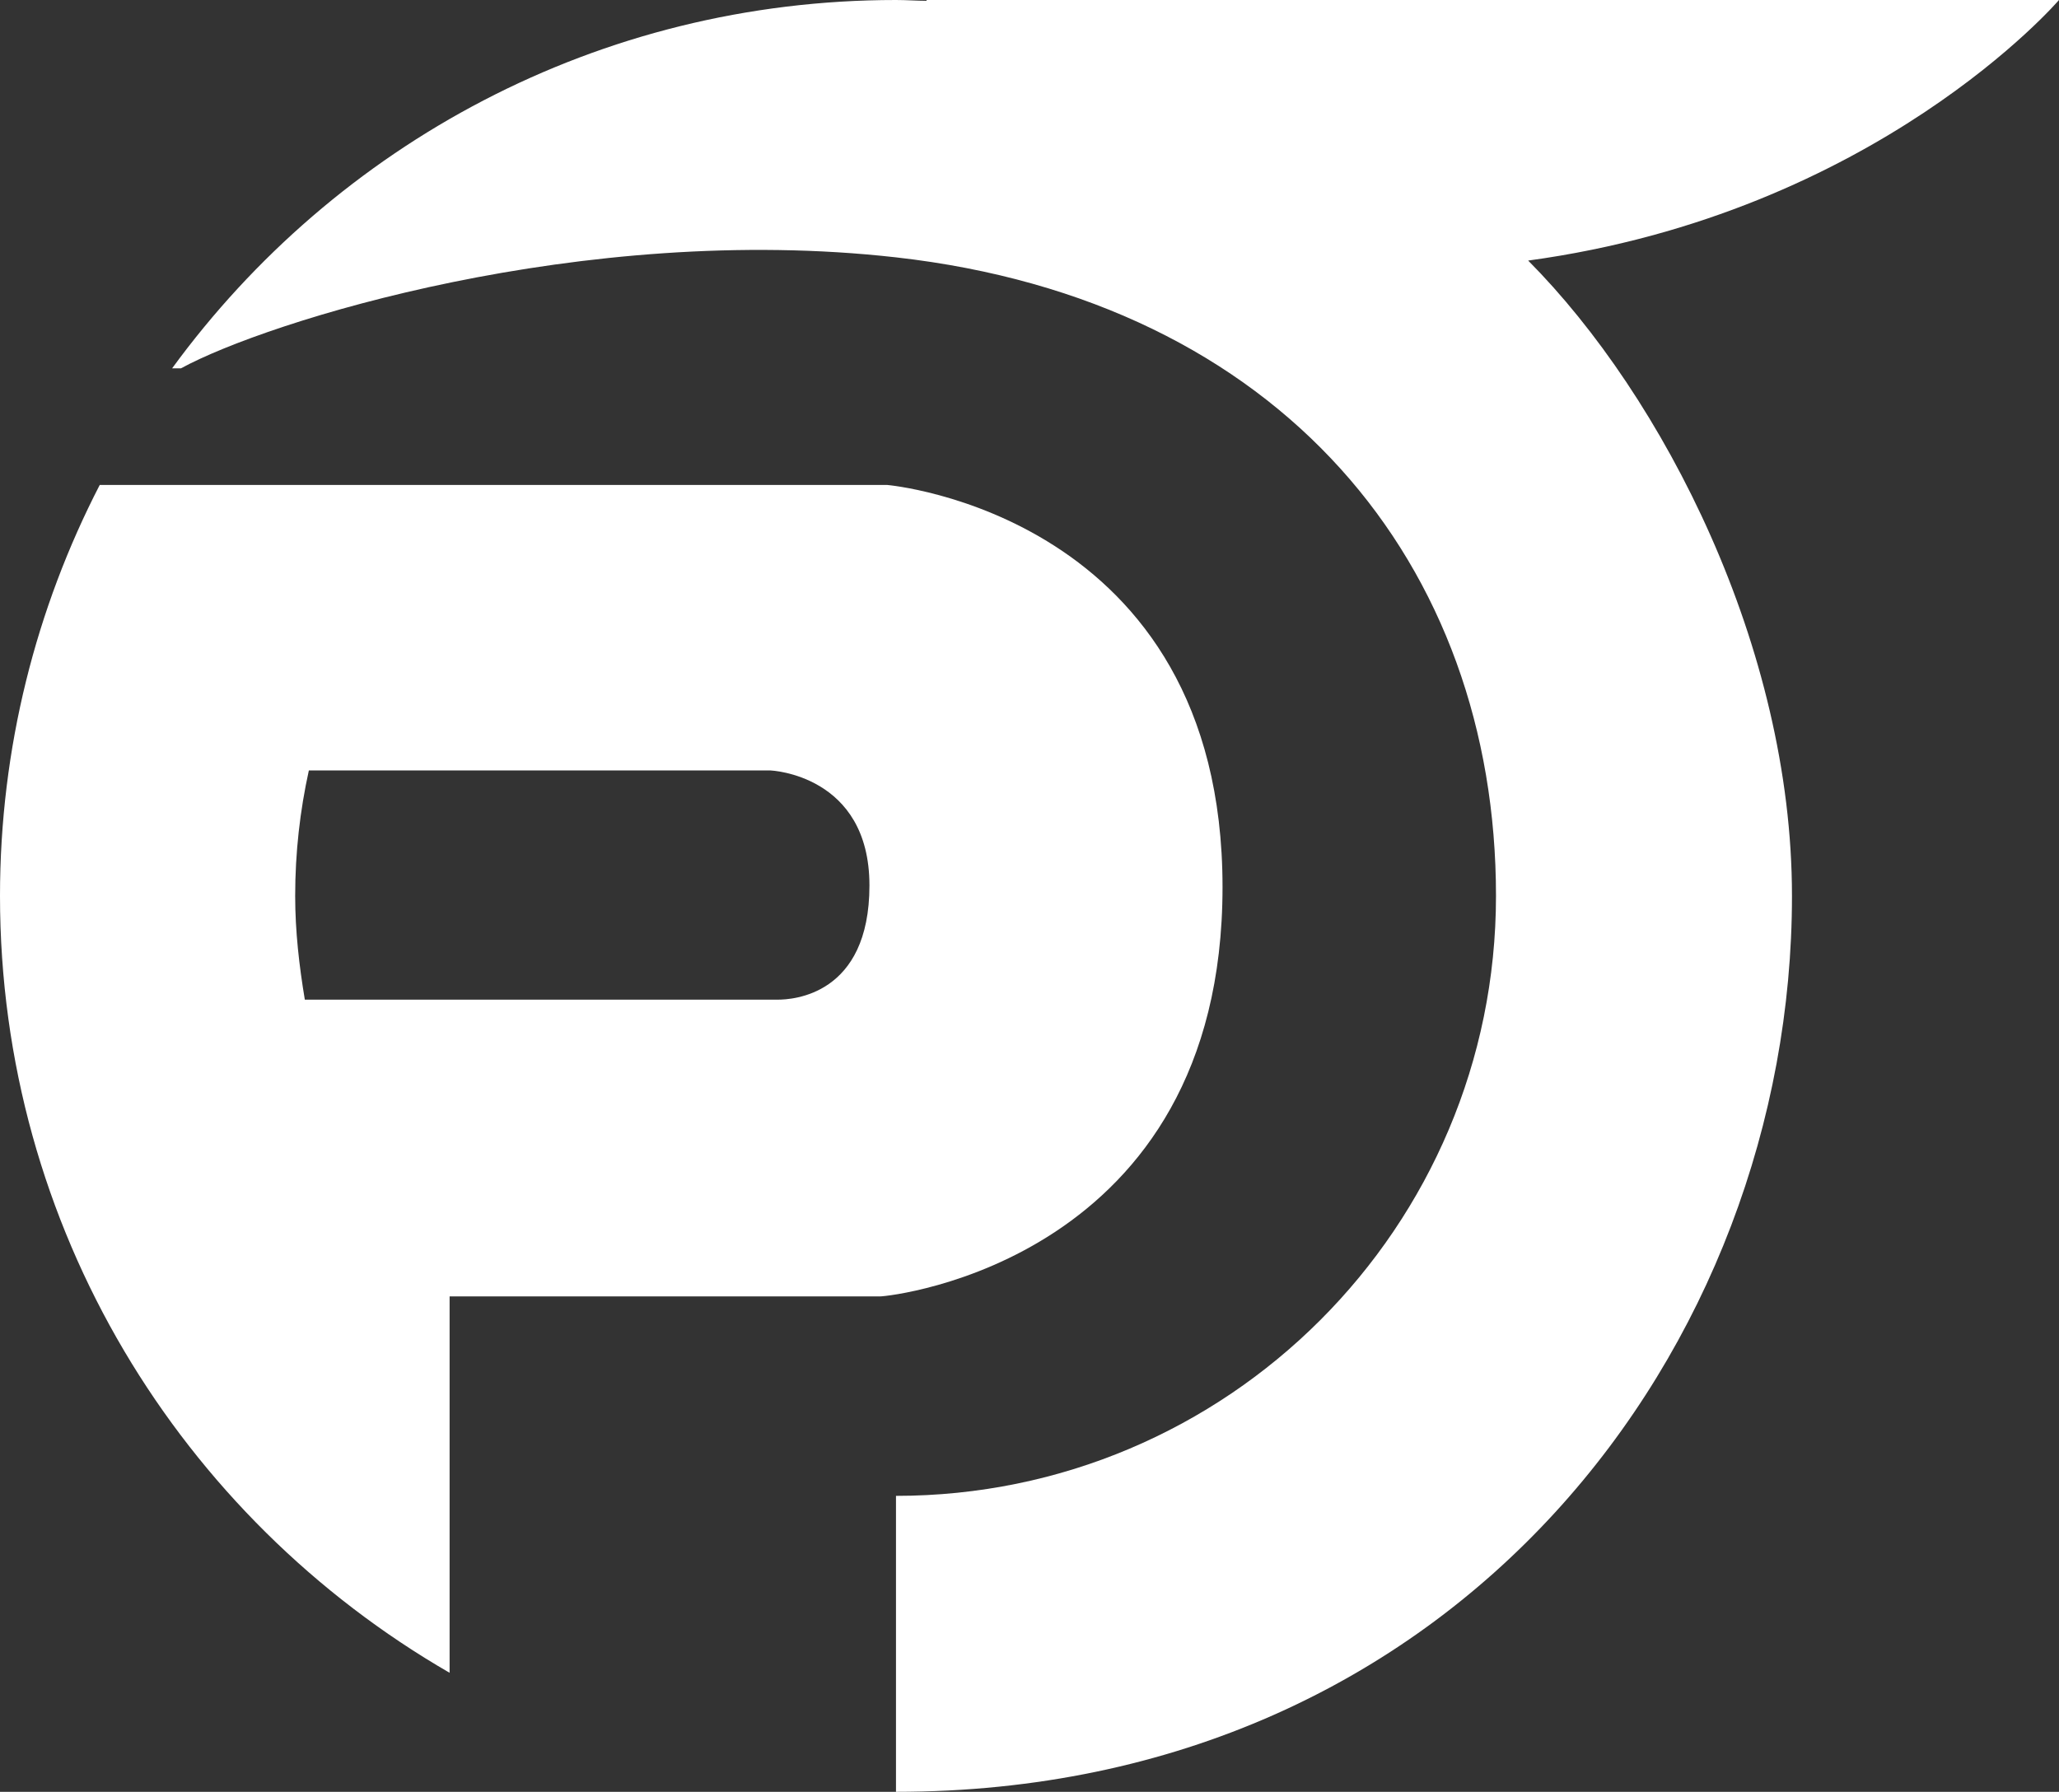 <?xml version="1.0" encoding="utf-8"?>
<!-- Generator: Adobe Illustrator 24.1.1, SVG Export Plug-In . SVG Version: 6.00 Build 0)  -->
<svg version="1.1" id="Layer_1" xmlns="http://www.w3.org/2000/svg" xmlns:xlink="http://www.w3.org/1999/xlink" x="0px" y="0px"
	 viewBox="0 0 256 222.8" style="enable-background:new 0 0 256 222.8;" xml:space="preserve">
<rect x="0" y="0" width="256" height="222.8" fill="#333333" stroke="none"/>
<style type="text/css">
	.st0{fill:#FFFFFF;}
</style>
<g>
	<g>
		<path class="st0" d="M152,110.3c0-46.4-41.7-50-41.7-50H57.1H42.3H12.4C4.5,75.6,0,93,0,111.4c0,41.3,22.5,77.3,55.9,96.6v-46.8
			c0,0,0,0,0,0c17.9,0,52.6,0,53.5,0C110.8,161.2,152,156.7,152,110.3z M96.7,124.3c-1.3,0-37.9,0-58.8,0c-0.7-4.2-1.2-8.5-1.2-12.9
			c0-5.4,0.6-10.6,1.7-15.6h57.4c0,0,12.3,0.5,12.3,14.3C108.1,123.8,98.5,124.3,96.7,124.3z"/>
		<path class="st0" d="M256,0H115.2v0.1c-1.2,0-2.5-0.1-3.8-0.1c-37,0-69.7,18-90,45.8h1.1C33.1,40,72.4,27.6,111.4,32
			c47.9,5.4,74.6,38.2,74.6,79.4c0,41.2-33.4,74.6-74.6,74.6v36.8c69.9,0,111.4-55.4,111.4-111.4c0-30.9-16-62.1-32.8-79
			C233.3,26.5,256,0,256,0z"/>
	</g>
</g>
</svg>
